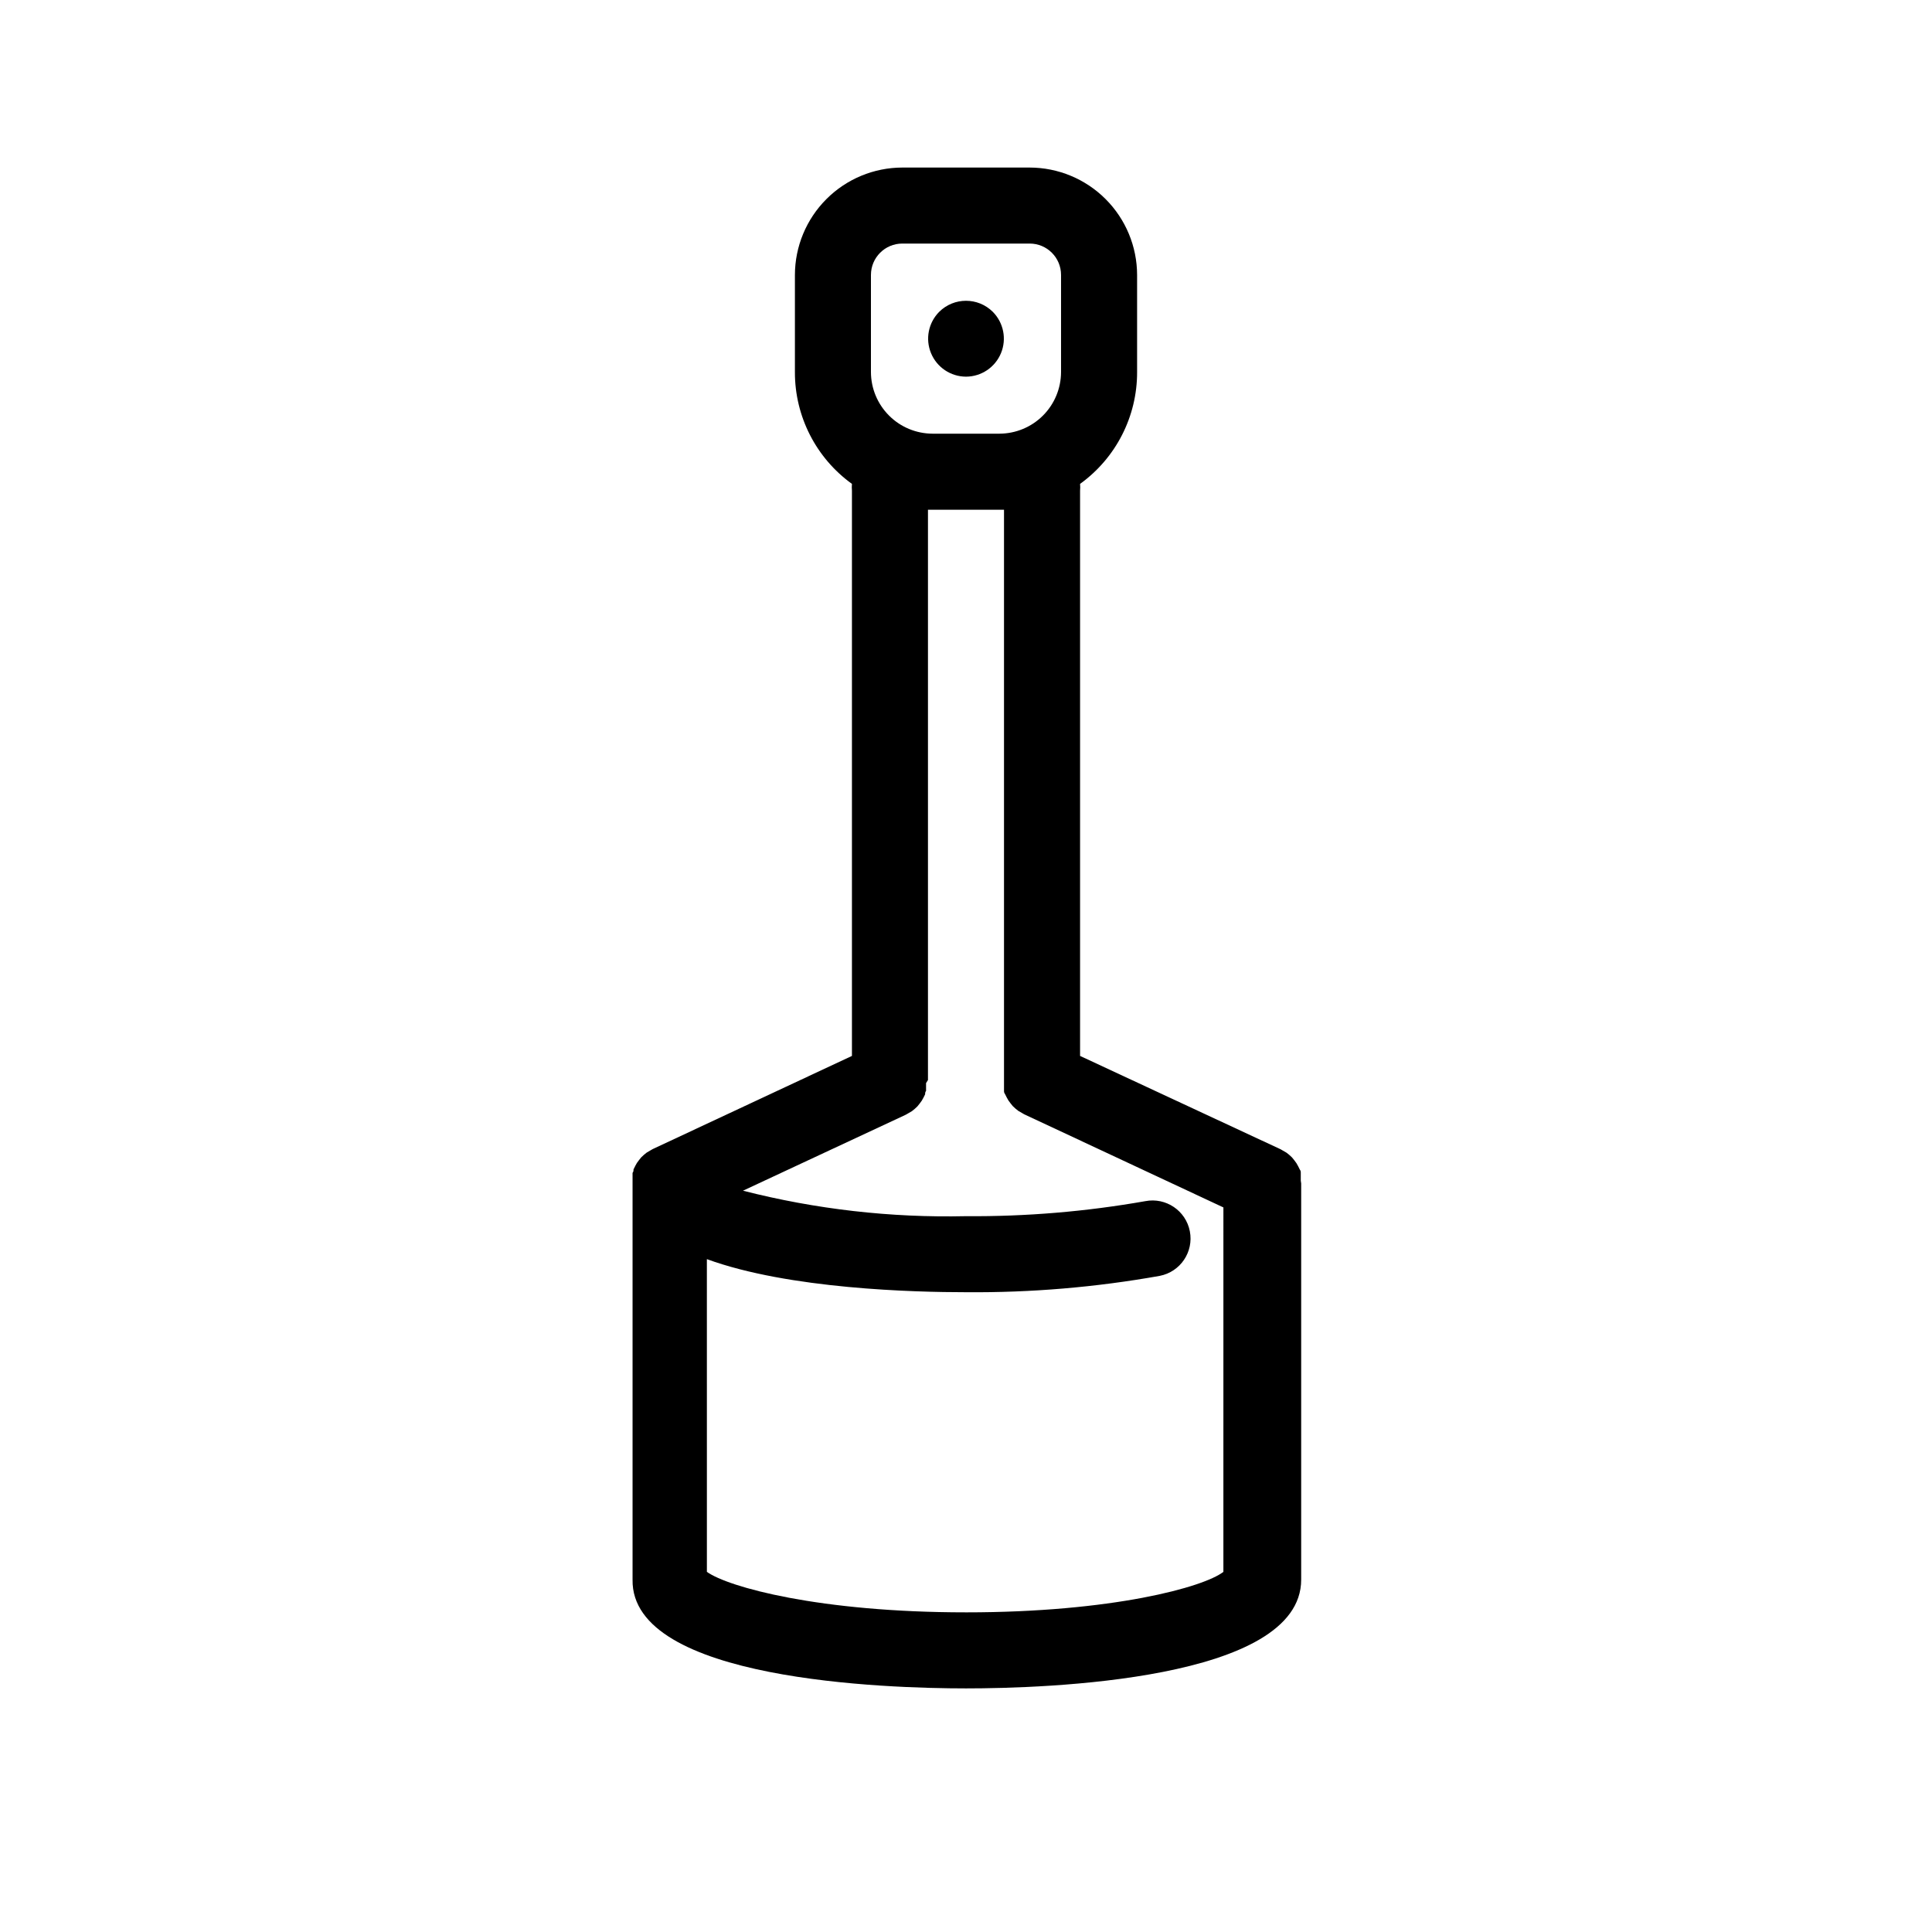 <?xml version="1.0" encoding="UTF-8"?>
<!-- Uploaded to: SVG Repo, www.svgrepo.com, Generator: SVG Repo Mixer Tools -->
<svg fill="#000000" width="800px" height="800px" version="1.1" viewBox="144 144 512 512" xmlns="http://www.w3.org/2000/svg">
 <g>
  <path d="m488.72 456.93c0.02-0.371 0.02-0.738 0-1.109 0.016-0.32 0.016-0.637 0-0.957 0-0.301 0-0.605-0.25-0.906-0.137-0.309-0.289-0.613-0.453-0.906l-0.453-0.805-0.555-0.754-0.605-0.754-0.707-0.656-0.754-0.605-0.957-0.555-0.605-0.352-53.152-24.742v-149.78c0.055-0.605 0.055-1.211 0-1.816 9.516-6.863 15.141-17.891 15.113-29.621v-25.746c-0.012-7.543-3.016-14.777-8.352-20.113-5.336-5.336-12.566-8.34-20.113-8.352h-33.754c-7.547 0.012-14.777 3.016-20.113 8.352-5.336 5.336-8.34 12.57-8.352 20.113v25.746c-0.027 11.73 5.598 22.758 15.113 29.621-0.055 0.605-0.055 1.211 0 1.816v149.78l-52.801 24.688-0.605 0.352-0.957 0.555-0.754 0.605-0.707 0.656-0.605 0.754-0.555 0.754-0.453 0.805 0.004 0.004c-0.168 0.293-0.316 0.598-0.453 0.906 0 0.301 0 0.605-0.25 0.906h-0.004c-0.016 0.32-0.016 0.641 0 0.957-0.02 0.371-0.02 0.738 0 1.109v0.707 105.04c-0.453 26.75 67.512 28.816 88.371 28.816s88.82-2.066 88.82-28.816v-105s-0.051-0.453-0.102-0.703zm-113.91-240.07c0-4.59 3.723-8.312 8.312-8.312h33.754c4.594 0 8.312 3.723 8.312 8.312v25.746c-0.012 4.324-1.734 8.469-4.793 11.527-3.059 3.059-7.203 4.781-11.527 4.797h-17.734c-4.328-0.016-8.473-1.738-11.527-4.797-3.059-3.059-4.785-7.203-4.797-11.527zm25.191 354.43c-38.895 0-63.027-6.699-68.668-10.73l-0.004-82.875c21.766 7.957 55.168 8.766 68.672 8.766 17.207 0.141 34.395-1.309 51.336-4.332 5.469-1.059 9.043-6.348 7.984-11.816-1.055-5.469-6.344-9.043-11.812-7.984-15.699 2.769-31.617 4.102-47.559 3.981-19.898 0.445-39.766-1.824-59.047-6.754l43.176-20.152 0.605-0.352 0.957-0.555 0.754-0.605 0.707-0.656 0.605-0.754 0.555-0.754 0.453-0.805c0.164-0.297 0.316-0.598 0.453-0.91 0-0.301 0-0.605 0.25-0.906 0.016-0.316 0.016-0.637 0-0.957 0.02-0.367 0.02-0.738 0-1.109 0 0 0.504-0.805 0.504-0.805v-151.14h20.152v151.14 0.707c-0.02 0.367-0.02 0.738 0 1.105-0.016 0.32-0.016 0.641 0 0.957 0 0.301 0 0.605 0.25 0.906l0.004 0.004c0.133 0.309 0.285 0.609 0.453 0.906l0.453 0.805 0.555 0.754 0.605 0.754 0.707 0.656 0.754 0.605 0.957 0.555 0.605 0.352 52.801 24.688-0.004 96.582c-5.191 4.031-29.32 10.73-68.215 10.73z"/>
  <path d="m400 243.82c4.062-0.016 7.715-2.469 9.27-6.227 1.551-3.754 0.695-8.07-2.168-10.953-3.93-3.906-10.277-3.906-14.207 0-2.863 2.883-3.719 7.199-2.164 10.953 1.551 3.758 5.207 6.211 9.27 6.227z"/>
 </g>
</svg>